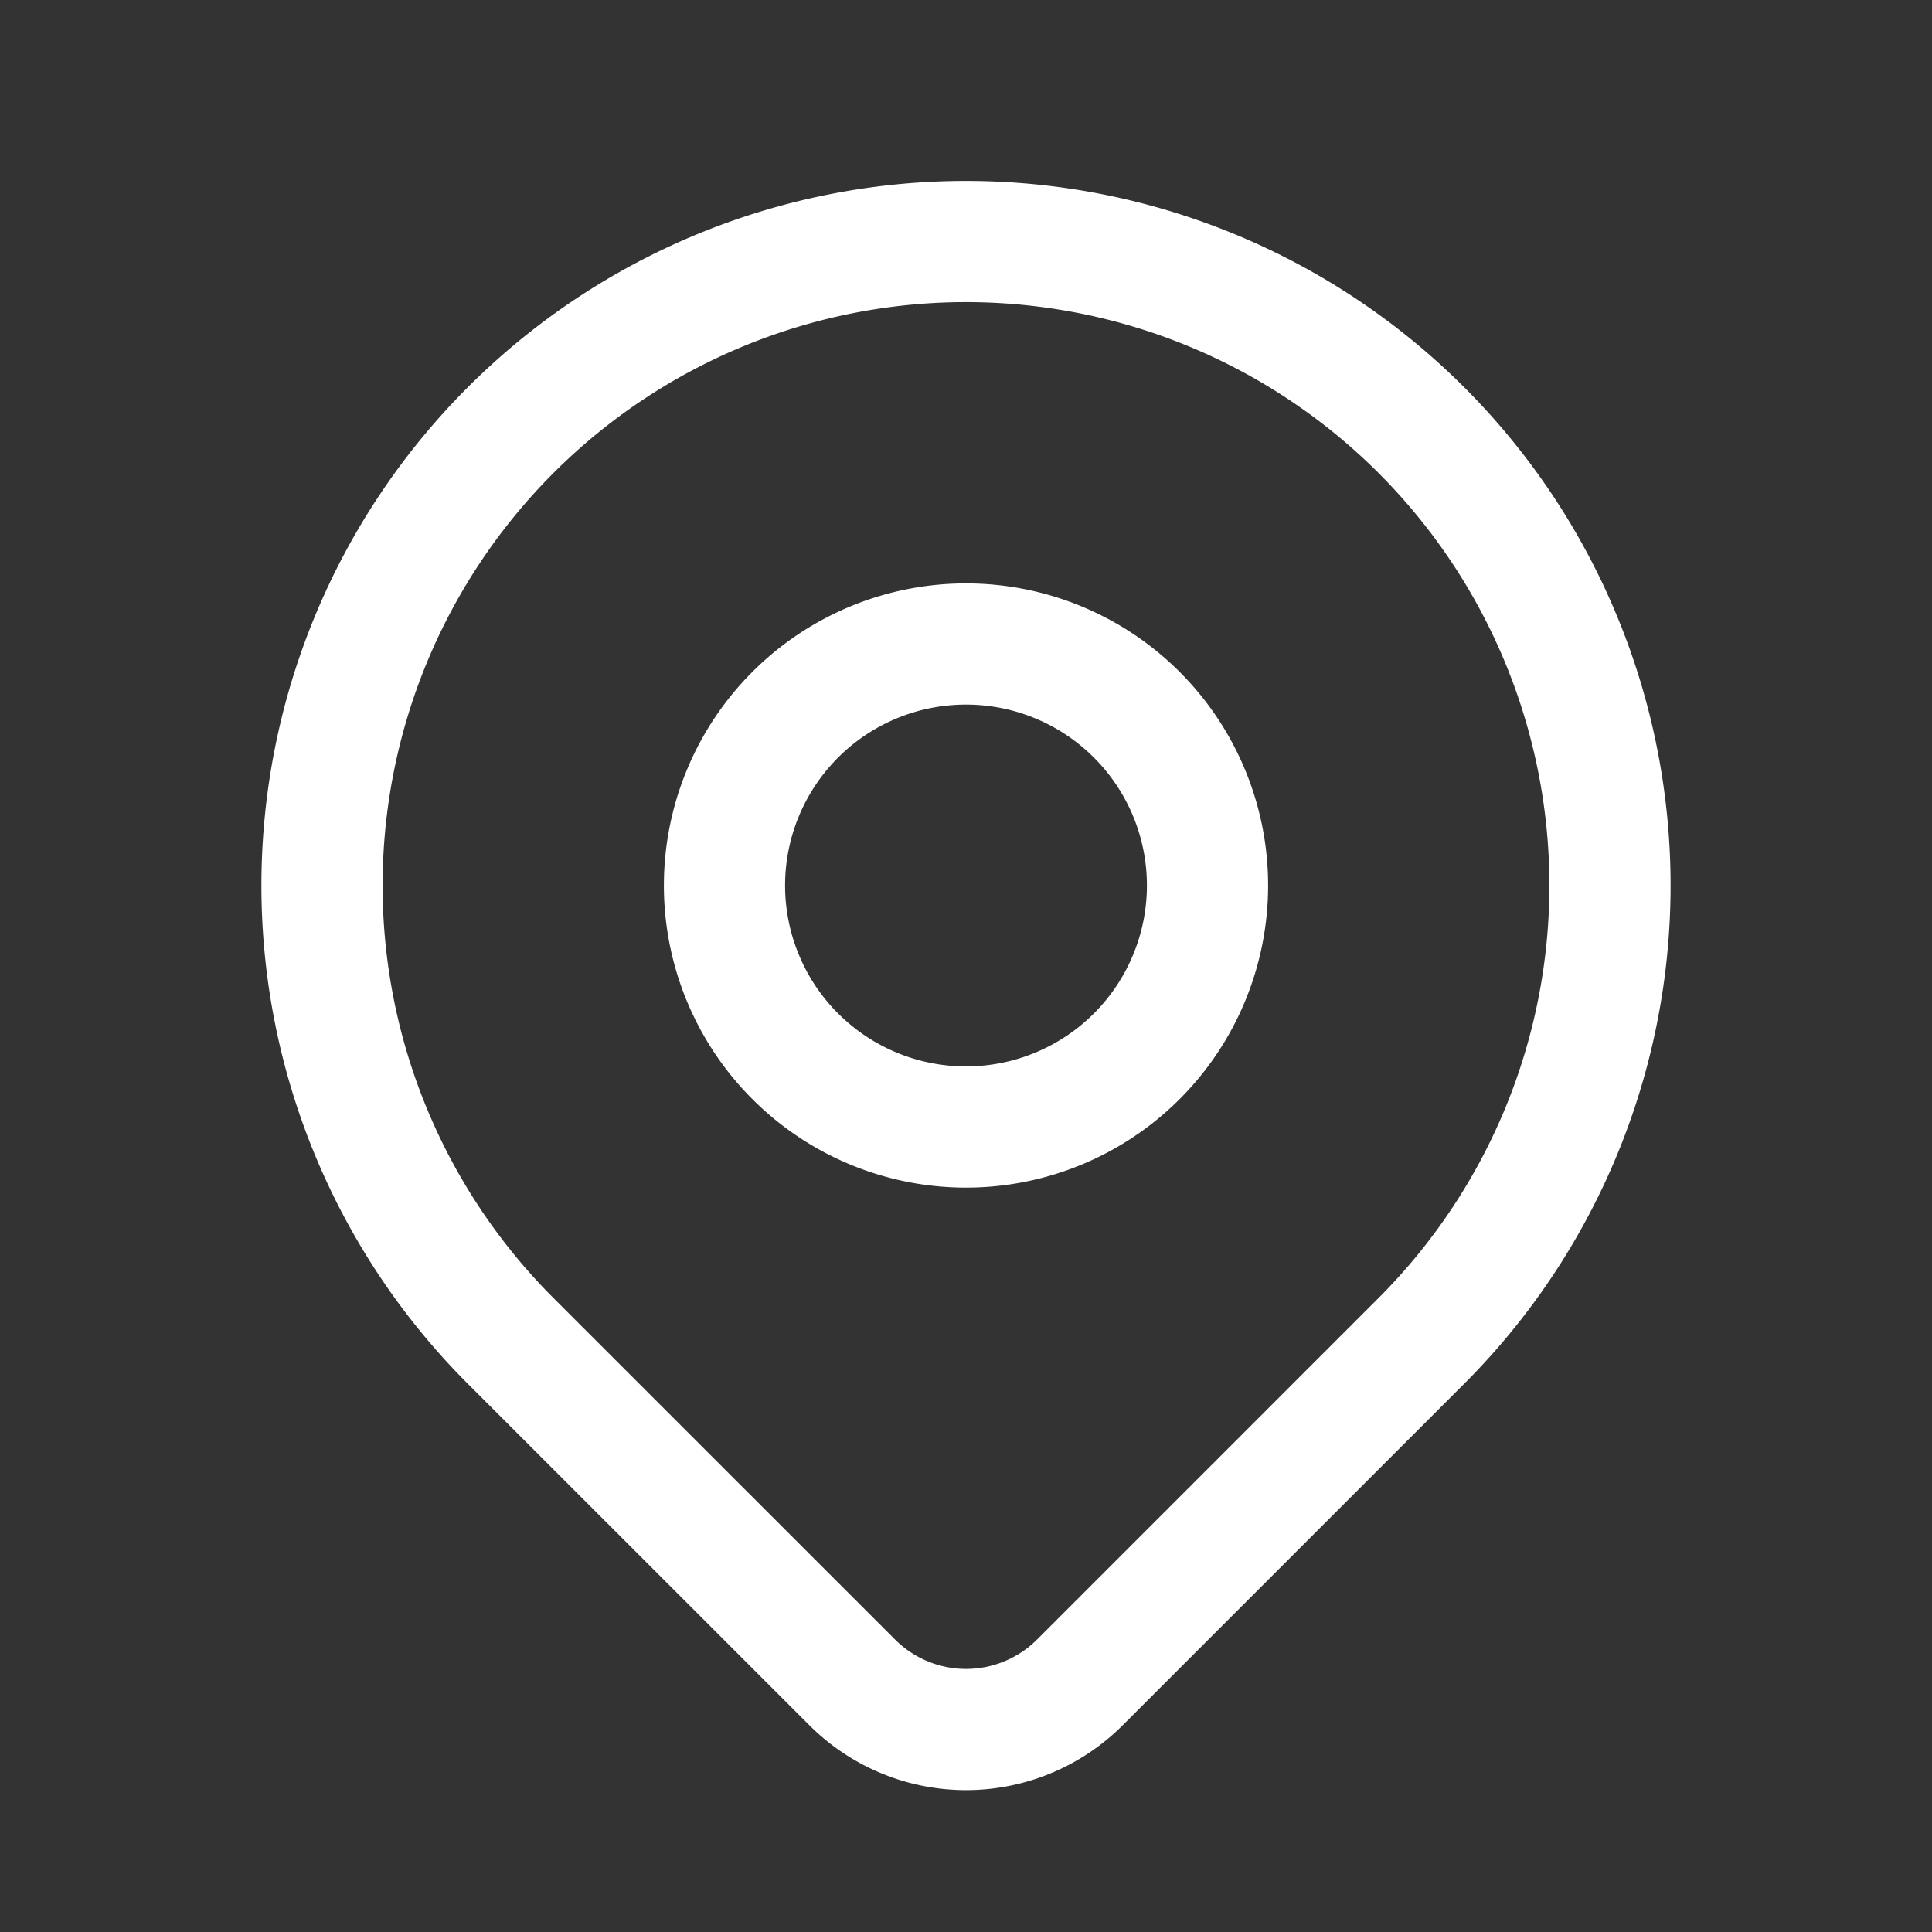 <svg id="Group_20172" data-name="Group 20172" xmlns="http://www.w3.org/2000/svg" width="63.766" height="63.766" viewBox="0 0 63.766 63.766">
  <rect x="0" y="0" width="63.766" height="63.766" fill="#333333" stroke="none"/>
  <path id="Path_15301" data-name="Path 15301" d="M0,0H63.766V63.766H0Z" fill="none"/>
  <path id="Path_15302" data-name="Path 15302" d="M9,15.971A7.971,7.971,0,1,0,16.971,8,7.971,7.971,0,0,0,9,15.971" transform="translate(14.912 13.255)" fill="none" stroke="#fff" stroke-linecap="round" stroke-linejoin="round" stroke-width="4"/>
  <path id="Path_15303" data-name="Path 15303" d="M40.285,39.285,29.012,50.558a5.314,5.314,0,0,1-7.511,0L10.225,39.285a21.255,21.255,0,1,1,30.06,0Z" transform="translate(6.628 4.971)" fill="none" stroke="#fff" stroke-linecap="round" stroke-linejoin="round" stroke-width="4"/>
</svg>
